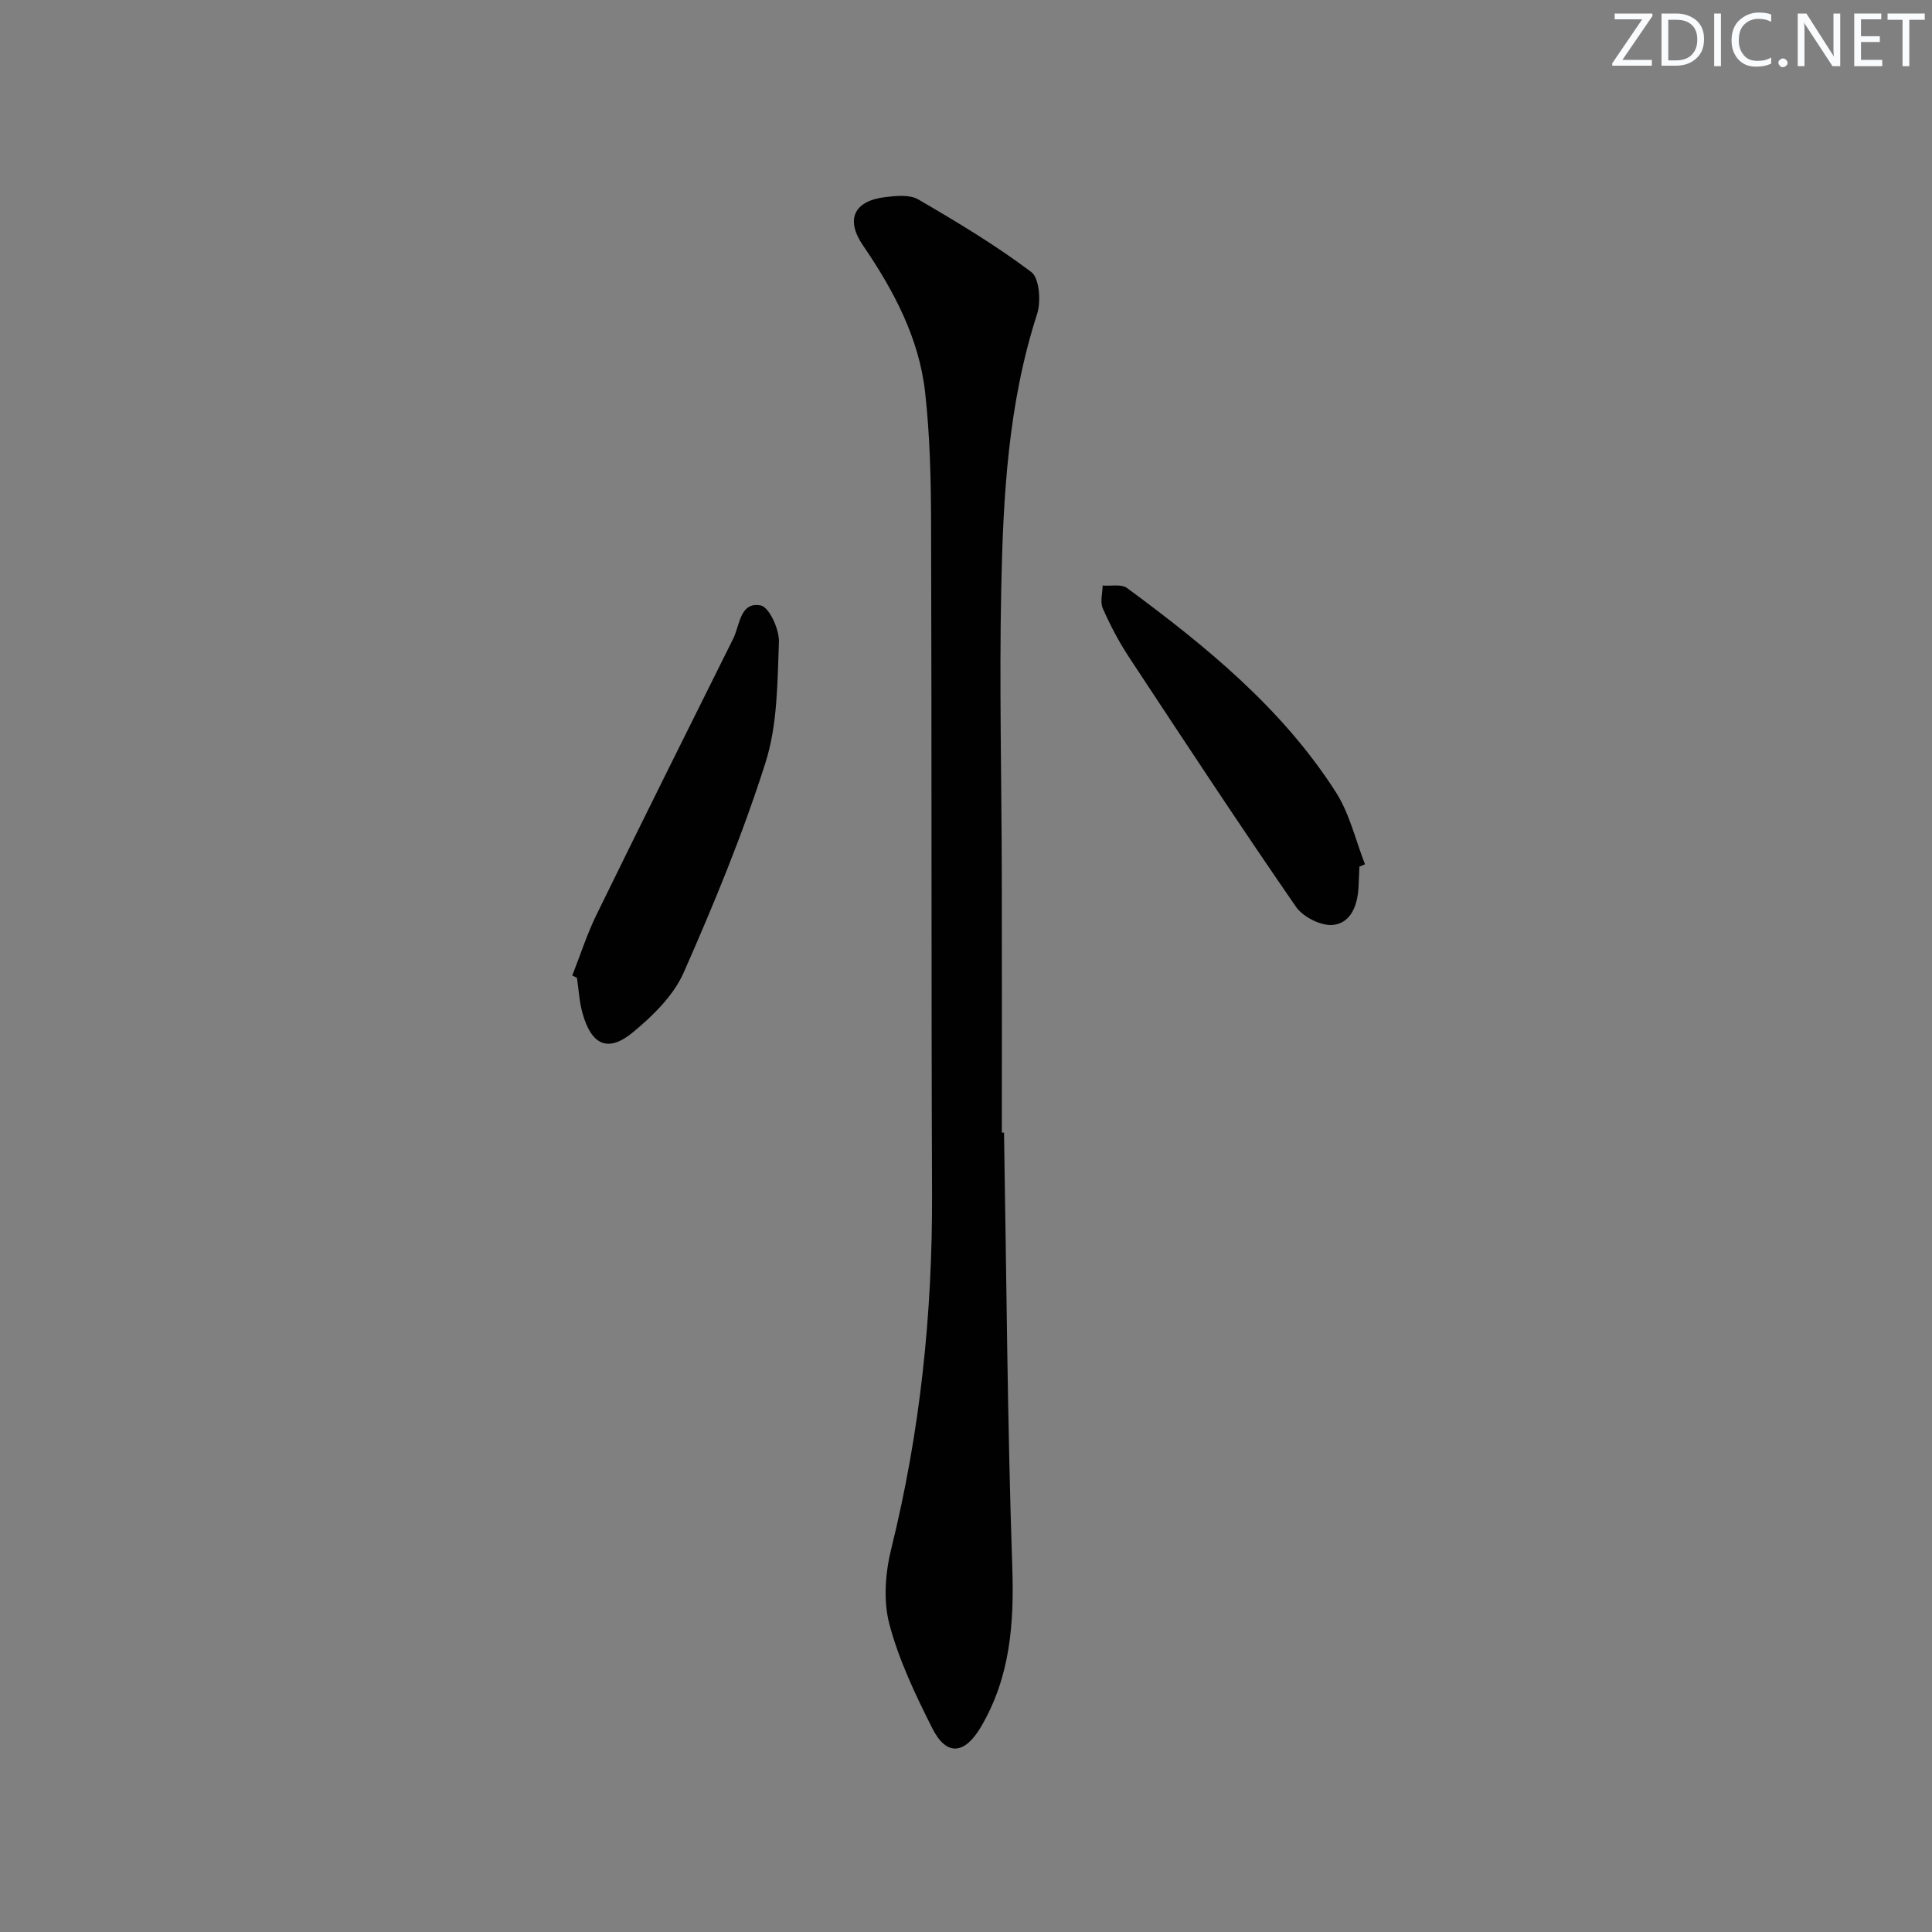 <svg enable-background="new 0 0 400 400" viewBox="0 0 400 400" xmlns="http://www.w3.org/2000/svg"><rect x="0" y="0" width="400" height="400" fill="#808080" stroke="none"/><g fill="#fafbfc"><path d="m342.2 3.2-6.3 9.2h6.1v1.2h-8.2v-.5l6.2-9.1h-5.7v-1.2h7.8v.4z"/><path d="m344 13.7v-10.9h3.1c1.6 0 3 .5 4.1 1.4 1.1 1 1.6 2.2 1.6 3.9s-.5 3-1.6 4-2.5 1.5-4.2 1.5h-3zm1.4-9.6v8.4h1.6c1.4 0 2.5-.4 3.2-1.1.8-.8 1.2-1.8 1.2-3.2s-.4-2.4-1.2-3.1-1.8-1-3.1-1z"/><path d="m356.3 2.8v10.9h-1.4v-10.9z"/><path d="m366.6 13.2c-.8.4-1.8.6-3 .6-1.6 0-2.8-.5-3.7-1.5s-1.4-2.3-1.4-3.9c0-1.7.5-3.2 1.6-4.2s2.4-1.6 4-1.6c1 0 1.9.1 2.6.4v1.5c-.8-.4-1.6-.6-2.6-.6-1.2 0-2.2.4-3 1.2s-1.1 1.9-1.1 3.3c0 1.3.4 2.3 1.1 3.1s1.6 1.1 2.8 1.1c1.1 0 2-.2 2.8-.7v1.3z"/><path d="m368.2 13c0-.3.1-.5.3-.6.2-.2.4-.3.6-.3.3 0 .5.1.7.3s.3.4.3.6-.1.5-.3.6c-.2.2-.4.3-.7.3s-.5-.1-.6-.3c-.2-.2-.3-.4-.3-.6z"/><path d="m381.1 13.7h-1.7l-5.5-8.4c-.2-.2-.3-.5-.4-.7 0 .2.1.8.1 1.5v7.6h-1.4v-10.9h1.8l5.3 8.3c.3.4.4.6.4.8 0-.3-.1-.8-.1-1.6v-7.5h1.4v10.9z"/><path d="m389.7 13.7h-5.8v-10.9h5.6v1.2h-4.2v3.5h3.9v1.2h-3.9v3.7h4.4z"/><path d="m398.4 4.1h-3.1v9.6h-1.4v-9.6h-3.1v-1.3h7.7v1.3z"/></g><path d="m207.87 234.5c.52 29.96.69 59.92 1.71 89.86.4 11.74-.41 22.82-6.46 33.13-3.39 5.78-7.16 6.17-10.1.33-3.49-6.93-6.91-14.09-8.88-21.54-1.29-4.87-.85-10.66.39-15.65 5.99-24.19 8.54-48.68 8.44-73.56-.18-46.3-.05-92.61-.2-138.92-.03-8.97-.24-18-1.23-26.9-1.26-11.29-6.52-21.14-12.87-30.44-3.66-5.36-1.89-9.22 4.6-10 2.26-.27 5.06-.56 6.85.48 8.01 4.66 16 9.46 23.39 15.02 1.69 1.28 2.05 6.09 1.21 8.7-6.02 18.61-7.04 37.85-7.43 57.11-.4 19.64.08 39.3.12 58.95.04 17.81.01 35.61.01 53.42.14.01.29.01.45.01z" fill="#010102"/><path d="m118.48 201.97c1.66-4.2 3.04-8.54 5.02-12.59 9.34-19.1 18.83-38.13 28.31-57.17 1.39-2.8 1.4-7.67 5.68-6.86 1.75.33 3.87 4.94 3.78 7.53-.32 8.37-.28 17.12-2.77 24.97-4.7 14.82-10.67 29.29-16.96 43.53-2.1 4.76-6.36 8.92-10.48 12.33-5.15 4.27-8.59 2.71-10.45-3.91-.67-2.37-.79-4.9-1.16-7.36-.33-.16-.65-.31-.97-.47z" fill="#010102"/><path d="m281.45 179.43c-.06 1.33-.12 2.66-.17 3.99-.15 3.76-1.43 7.61-5.21 8.07-2.45.3-6.28-1.61-7.75-3.74-11.78-17.07-23.18-34.4-34.59-51.72-2.09-3.18-3.88-6.6-5.42-10.09-.58-1.32-.04-3.13-.02-4.71 1.71.14 3.88-.35 5.05.51 16.38 12.09 32.15 24.92 43.26 42.31 2.83 4.43 4.05 9.9 6.01 14.89-.38.17-.77.33-1.16.49z" fill="#010102"/></svg>